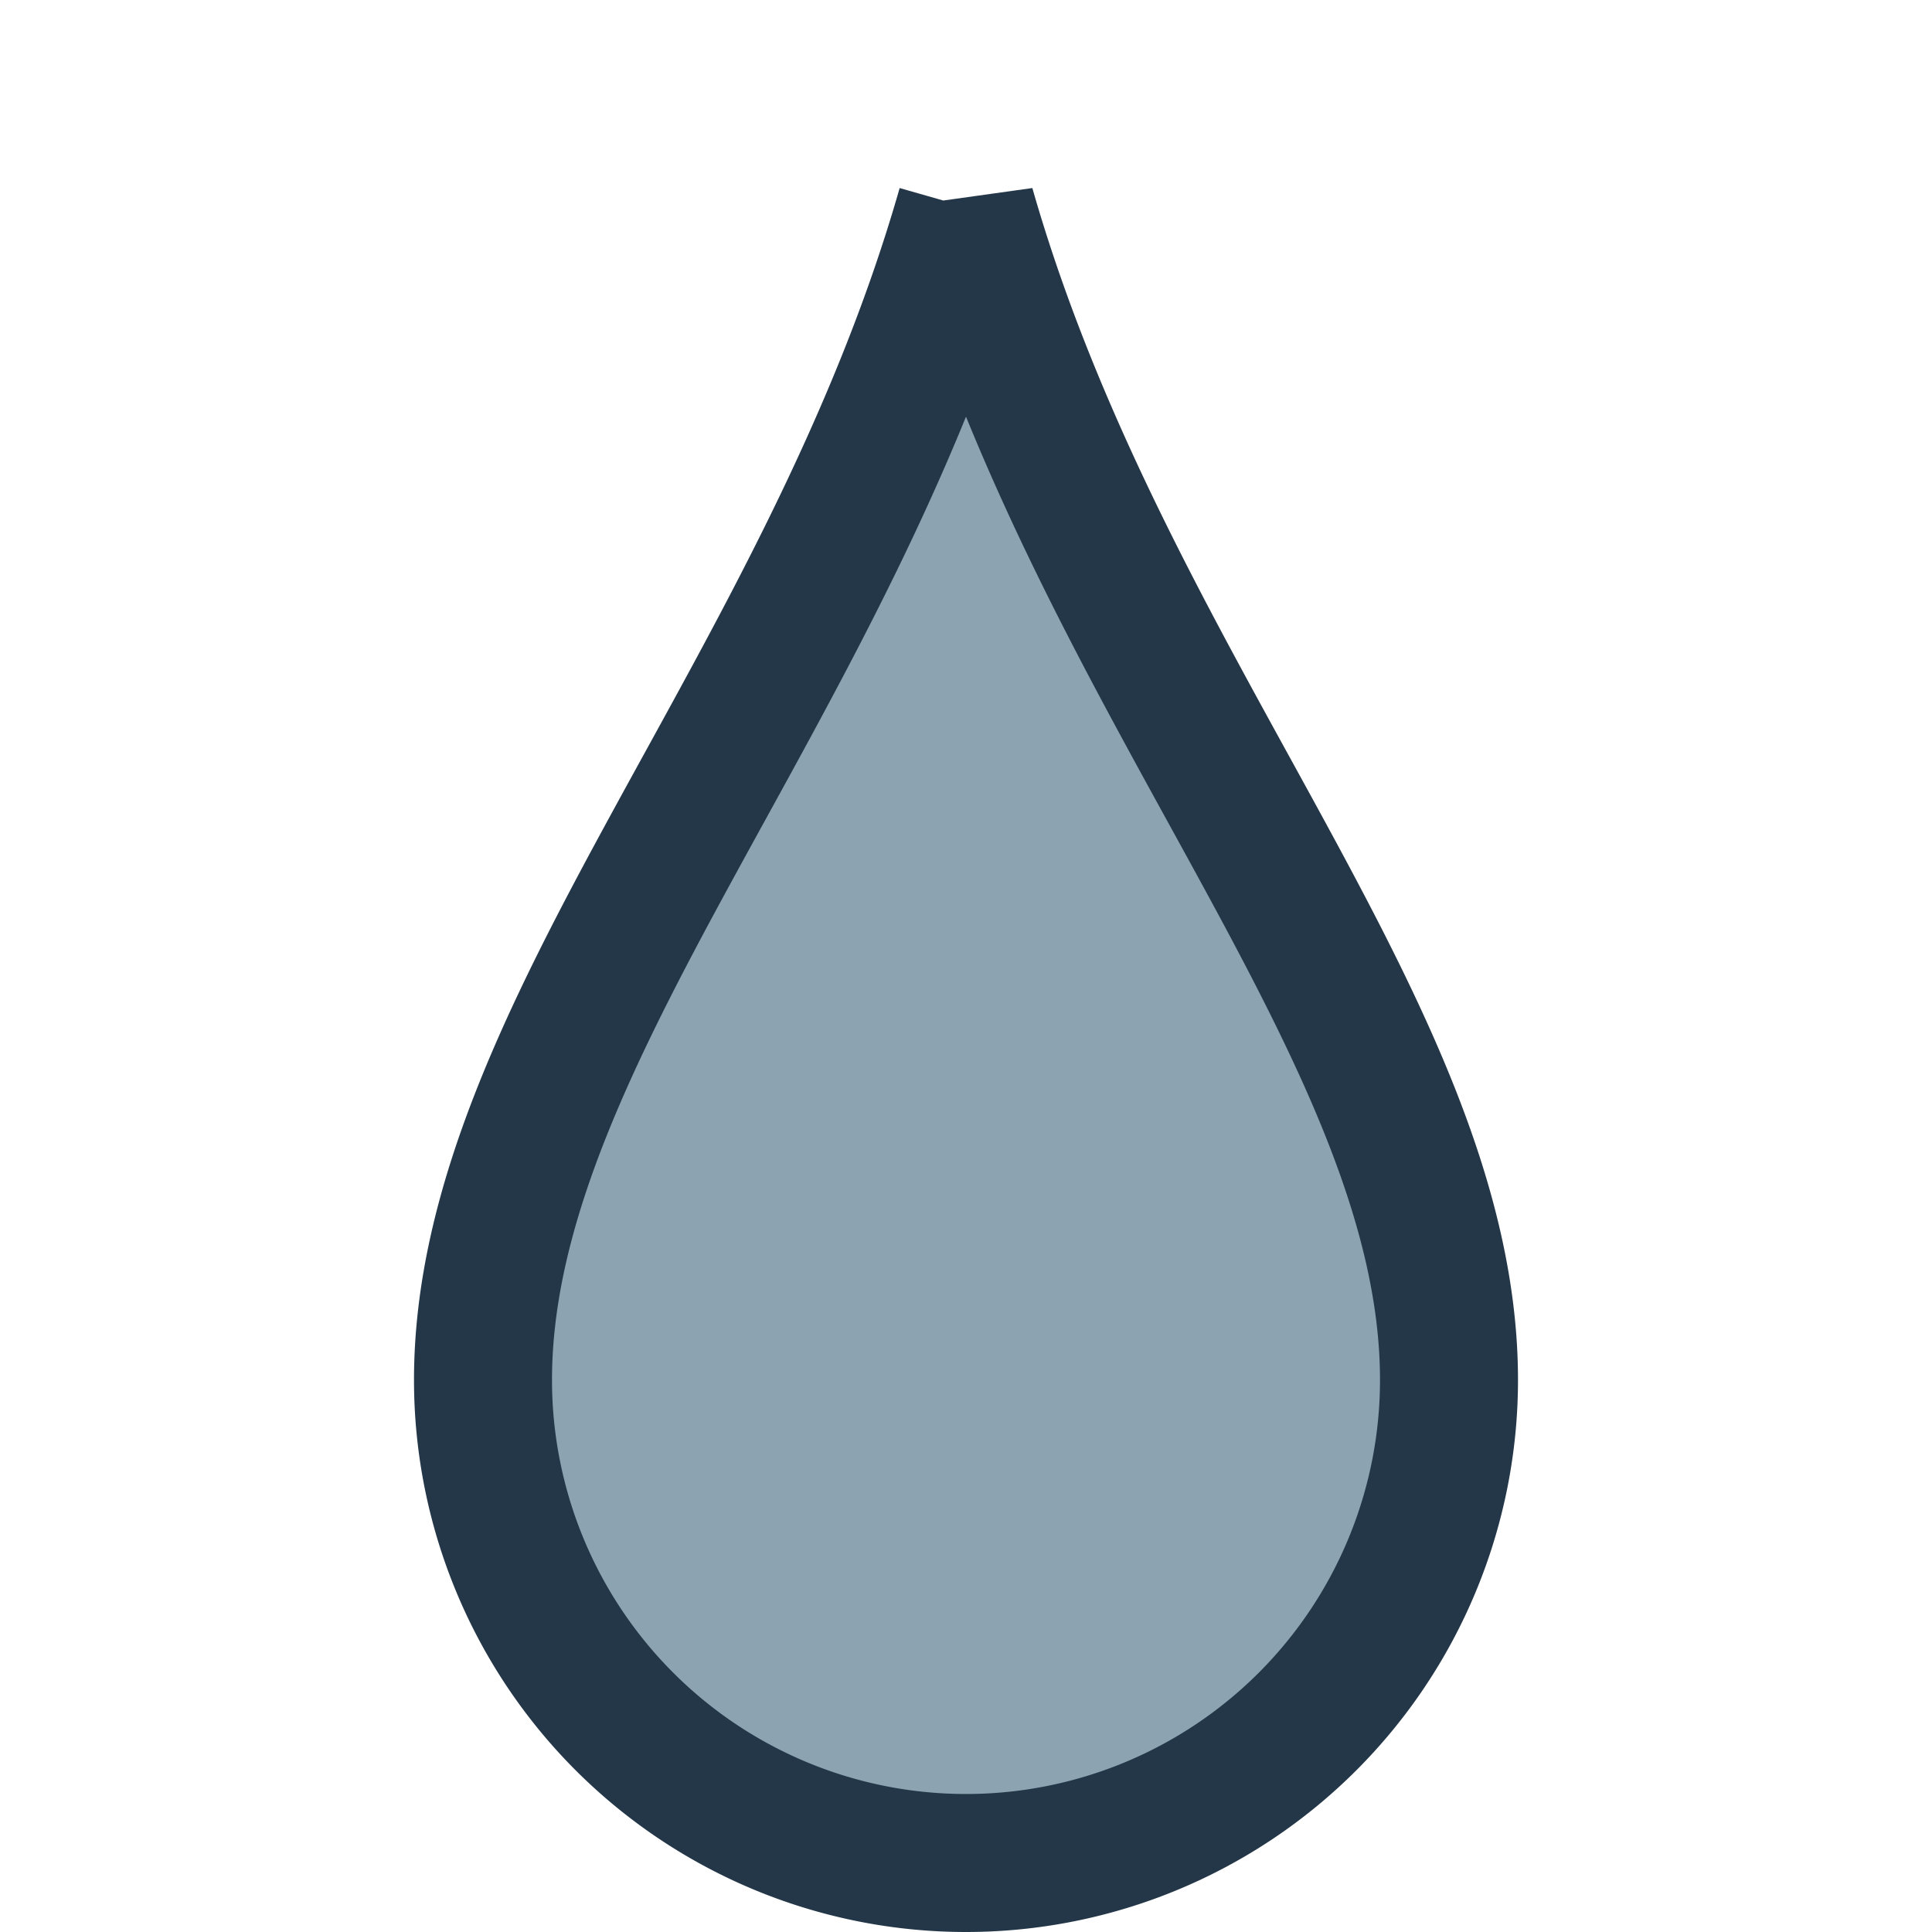 <?xml version="1.0" encoding="UTF-8"?>
<svg xmlns="http://www.w3.org/2000/svg" width="28" height="28" viewBox="0 0 28 28"><path d="M14 3c2 7 7 12 7 17a7 7 0 01-14 0c0-5 5-10 7-17z" fill="#8CA3B2" stroke="#243748" stroke-width="2"/></svg>